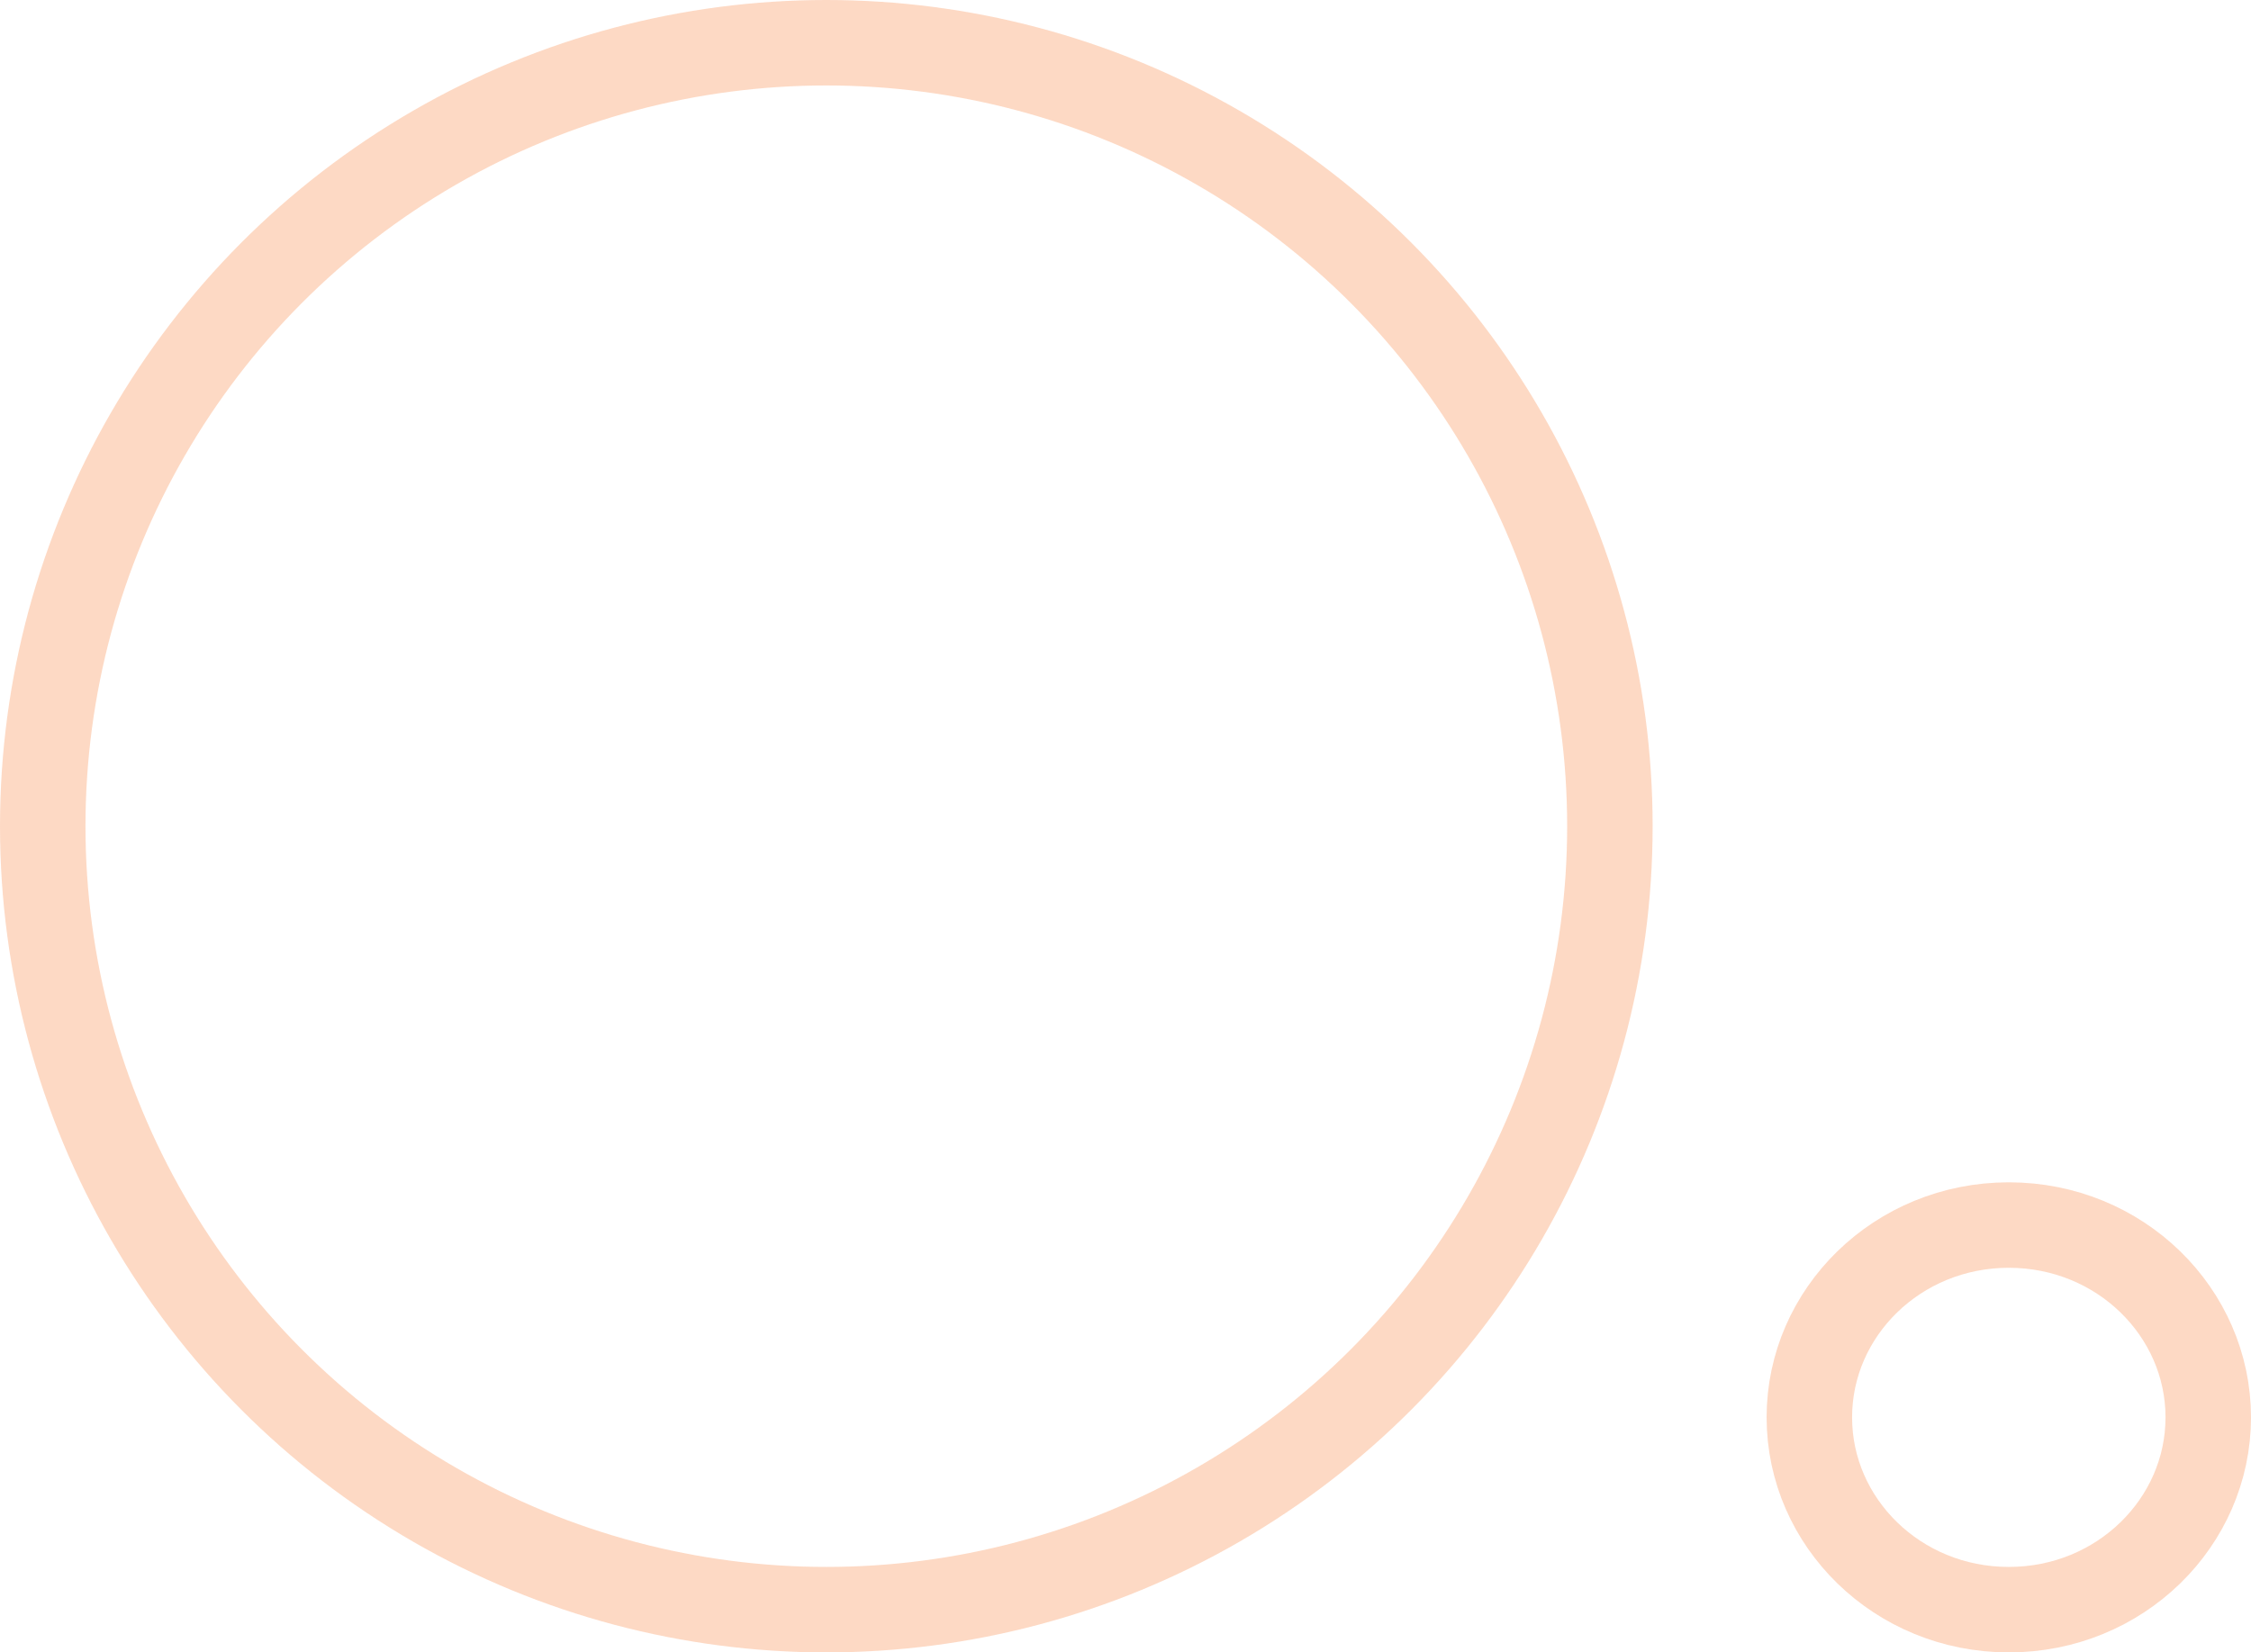 <svg xmlns="http://www.w3.org/2000/svg" width="158" height="116" viewBox="0 0 158 116" fill="none"><circle cx="58" cy="58" r="55" stroke="#F98039" stroke-opacity="0.3" stroke-width="6"></circle><path d="M155 99.5C155 106.872 148.817 113 141 113C133.183 113 127 106.872 127 99.5C127 92.128 133.183 86 141 86C148.817 86 155 92.128 155 99.5Z" stroke="#F98039" stroke-opacity="0.3" stroke-width="6"></path></svg>